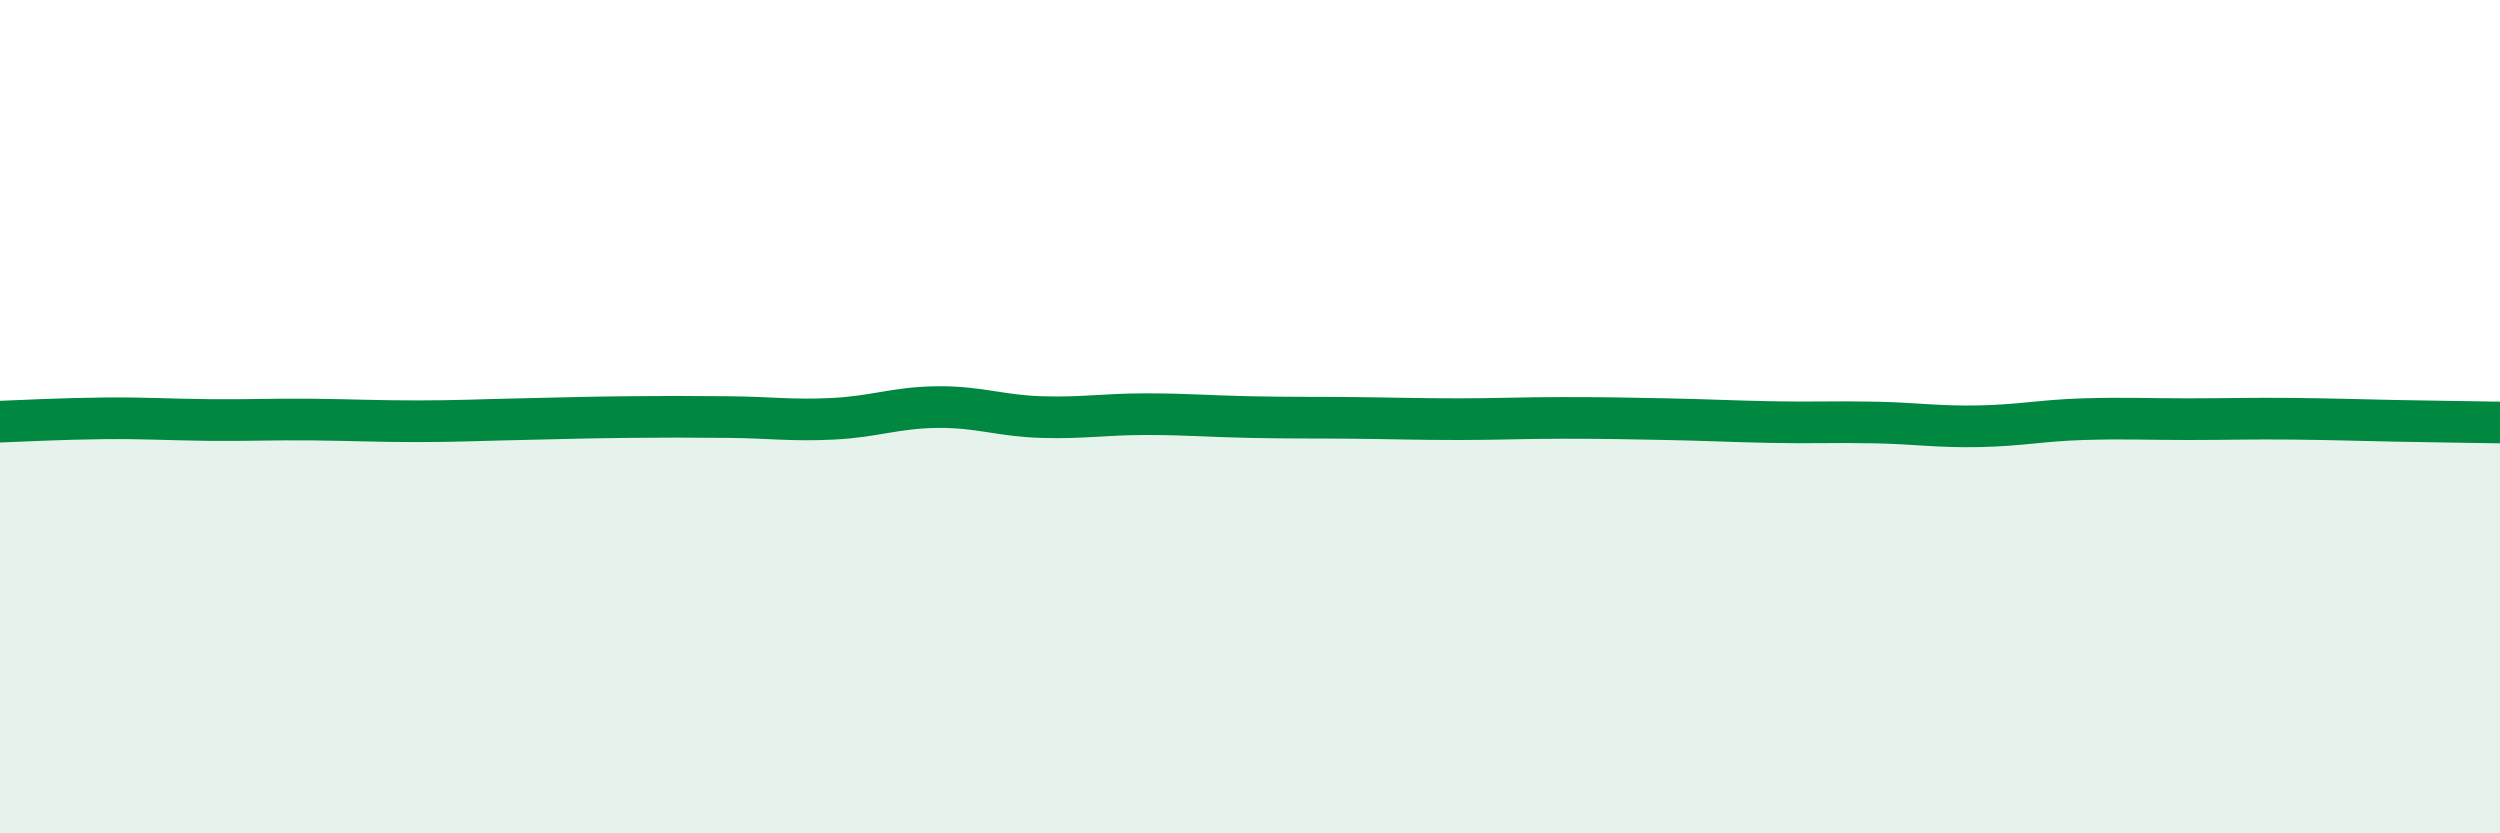 
    <svg width="60" height="20" viewBox="0 0 60 20" xmlns="http://www.w3.org/2000/svg">
      <path
        d="M 0,10.12 C 0.5,10.1 1.5,10.05 2.5,10.04 C 3.5,10.03 4,10.07 5,10.08 C 6,10.09 6.5,10.06 7.5,10.07 C 8.5,10.08 9,10.11 10,10.11 C 11,10.11 11.5,10.08 12.5,10.06 C 13.5,10.04 14,10.02 15,10.01 C 16,10 16.5,10 17.5,10.01 C 18.5,10.02 19,10.1 20,10.05 C 21,10 21.5,9.78 22.5,9.77 C 23.5,9.76 24,9.98 25,10.01 C 26,10.04 26.5,9.94 27.5,9.94 C 28.5,9.94 29,9.99 30,10.01 C 31,10.03 31.5,10.02 32.5,10.03 C 33.5,10.04 34,10.06 35,10.06 C 36,10.06 36.5,10.03 37.5,10.03 C 38.5,10.03 39,10.04 40,10.06 C 41,10.08 41.5,10.11 42.5,10.13 C 43.5,10.15 44,10.12 45,10.14 C 46,10.16 46.5,10.25 47.5,10.23 C 48.5,10.21 49,10.09 50,10.06 C 51,10.03 51.5,10.06 52.5,10.06 C 53.5,10.06 54,10.04 55,10.05 C 56,10.06 56.5,10.08 57.5,10.1 C 58.5,10.12 59.5,10.13 60,10.14L60 20L0 20Z"
        fill="#008740"
        opacity="0.1"
        stroke-linecap="round"
        stroke-linejoin="round"
      />
      <path
        d="M 0,10.12 C 0.5,10.1 1.5,10.05 2.5,10.04 C 3.5,10.03 4,10.07 5,10.08 C 6,10.09 6.5,10.06 7.5,10.07 C 8.5,10.08 9,10.11 10,10.11 C 11,10.11 11.5,10.08 12.5,10.06 C 13.5,10.04 14,10.02 15,10.01 C 16,10 16.5,10 17.5,10.01 C 18.5,10.02 19,10.1 20,10.05 C 21,10 21.5,9.78 22.5,9.77 C 23.5,9.76 24,9.98 25,10.01 C 26,10.04 26.5,9.94 27.5,9.94 C 28.5,9.94 29,9.99 30,10.01 C 31,10.03 31.5,10.02 32.5,10.03 C 33.5,10.04 34,10.06 35,10.06 C 36,10.06 36.5,10.03 37.5,10.03 C 38.5,10.03 39,10.04 40,10.06 C 41,10.08 41.5,10.11 42.5,10.13 C 43.5,10.15 44,10.12 45,10.14 C 46,10.16 46.5,10.25 47.5,10.23 C 48.5,10.21 49,10.09 50,10.06 C 51,10.03 51.5,10.06 52.5,10.06 C 53.5,10.06 54,10.04 55,10.05 C 56,10.06 56.5,10.08 57.5,10.1 C 58.5,10.12 59.5,10.13 60,10.14"
        stroke="#008740"
        stroke-width="1"
        fill="none"
        stroke-linecap="round"
        stroke-linejoin="round"
      />
    </svg>
  